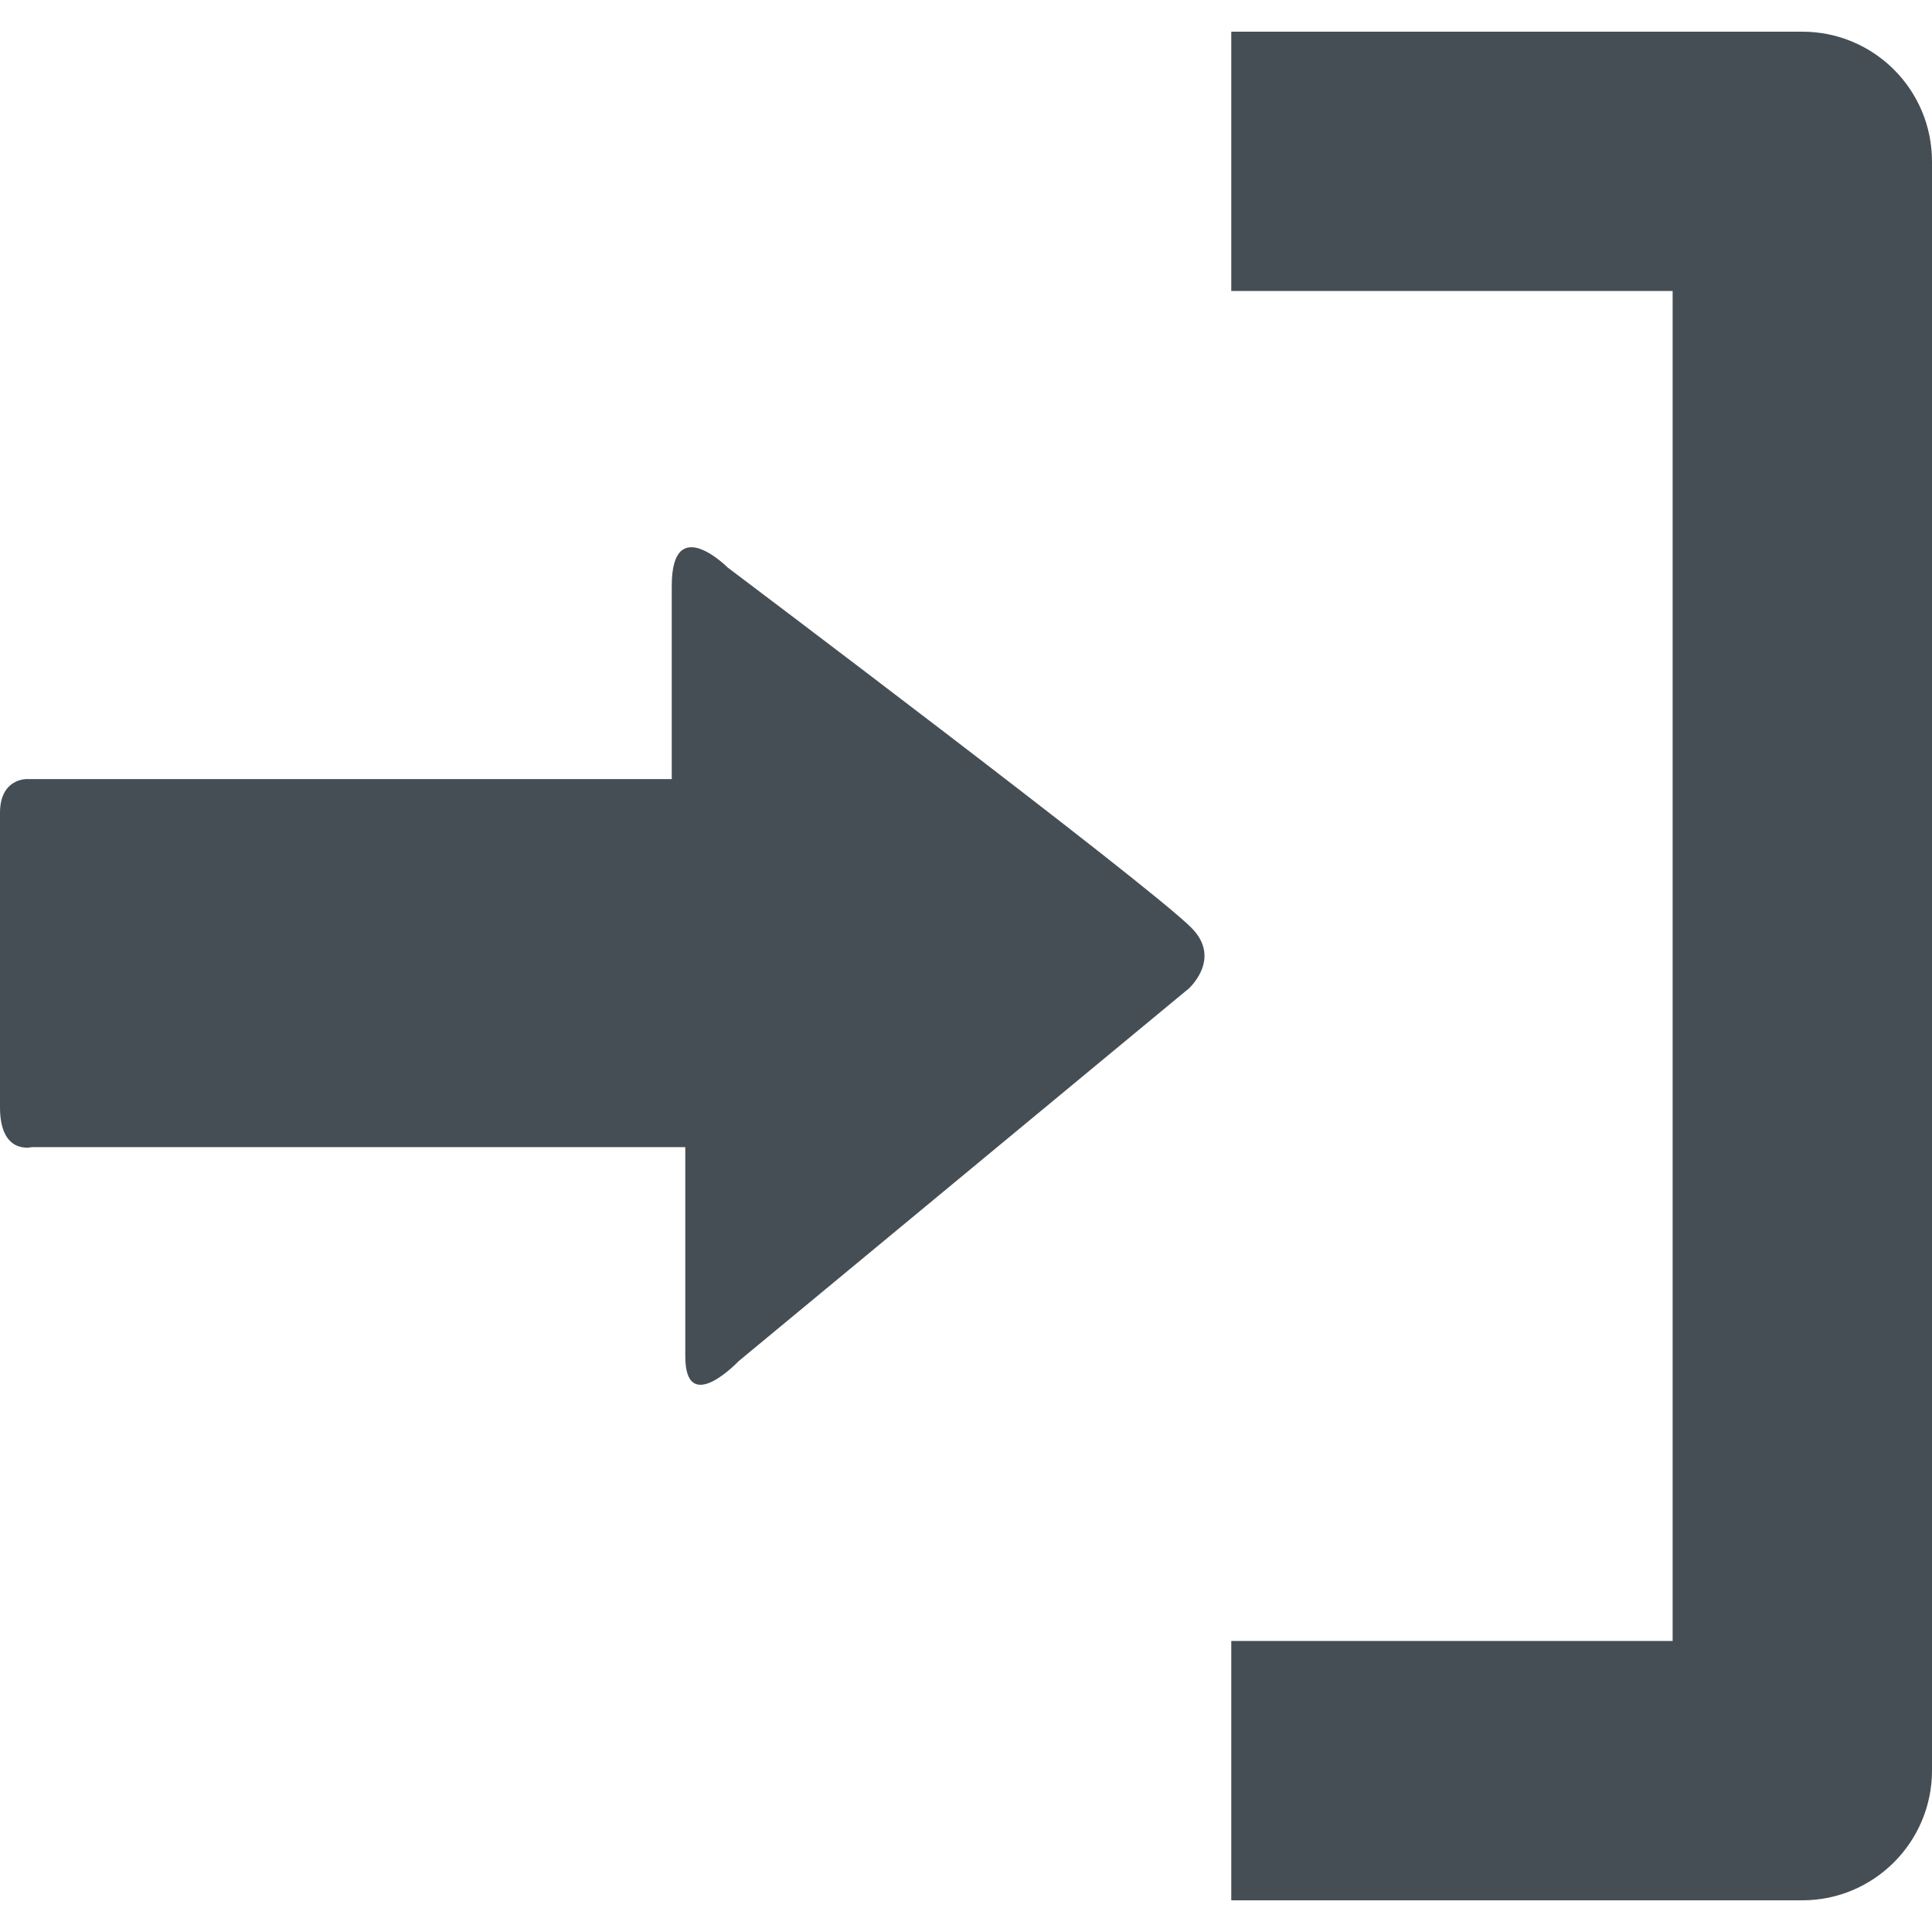 <?xml version="1.0" encoding="UTF-8"?>
<svg id="_レイヤー_2" data-name="レイヤー 2" xmlns="http://www.w3.org/2000/svg" viewBox="0 0 200 200">
  <defs>
    <style>
      .cls-1 {
        fill: #464e55;
      }

      .cls-2 {
        fill: none;
      }
    </style>
  </defs>
  <g id="_レイヤー_1-2" data-name="レイヤー 1">
    <g id="_レイヤー_3" data-name="レイヤー 3">
      <rect class="cls-2" width="200" height="200"/>
    </g>
    <g>
      <path class="cls-1" d="M127.46,30.12h45.69V169.87h-45.69v26.85h59.12c7.4,0,13.42-6.02,13.42-13.44V16.72c0-7.44-6.02-13.44-13.42-13.44h-59.12V30.12Z"/>
      <path class="cls-1" d="M122.92,102.45l-46.45,38.45s-5.53,5.84-5.53-.5v-21.65H3.3s-3.3,.85-3.3-4.12v-30.49c0-3.57,2.77-3.49,2.77-3.49H69.54v-20.01c0-7.7,5.79-1.89,5.79-1.89,0,0,43.43,32.71,47.98,37.27,3.31,3.29-.38,6.44-.38,6.44"/>
    </g>
  </g>
</svg>